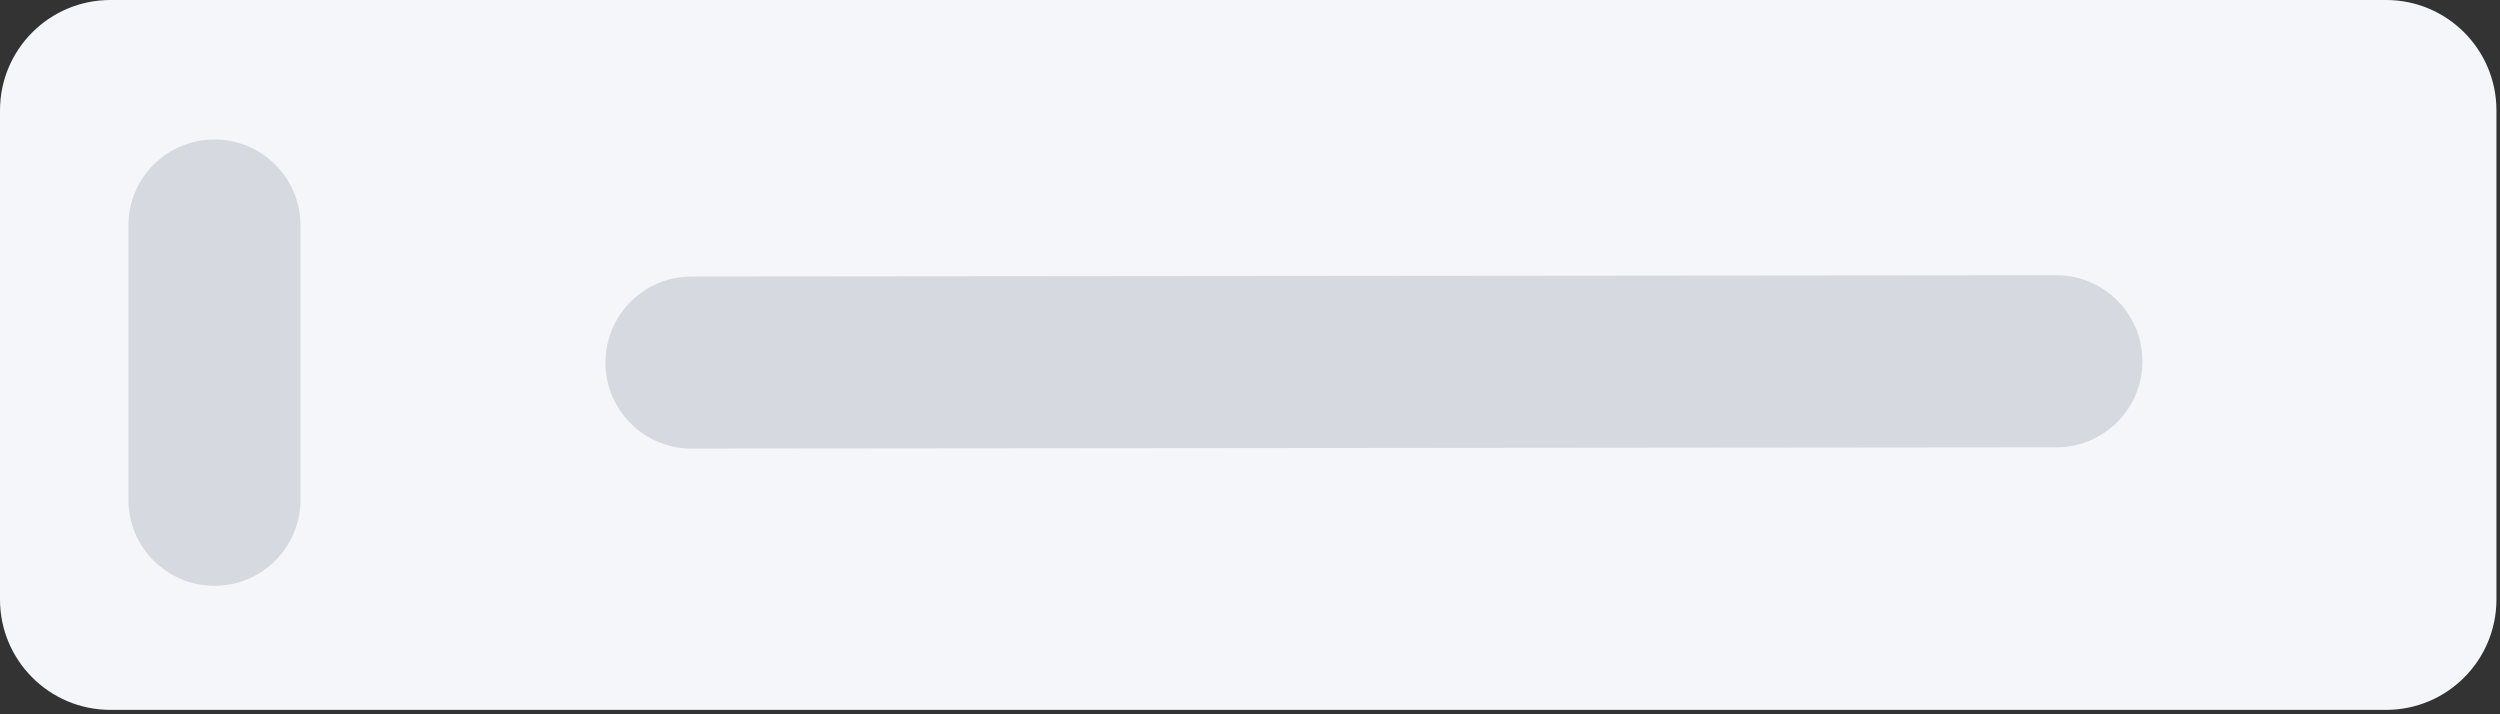 <svg xmlns="http://www.w3.org/2000/svg" width="301" height="86" fill="none"><rect width="100%" height="100%" fill="#333333" stroke="none"/><path fill="#F4F6FA" d="M287.278 85.47H13.294C5.952 85.47 0 79.52 0 72.177V13.294C0 5.952 5.952 0 13.294 0h273.984c7.342 0 13.294 5.952 13.294 13.294v58.882c0 7.343-5.952 13.295-13.294 13.295Z"/><path fill="#D6D9E0" d="M25.821 70.528c-5.722 0-10.36-4.638-10.36-10.36V27.152c0-5.722 4.638-10.36 10.36-10.36 5.722 0 10.36 4.638 10.36 10.36v33.017c0 5.721-4.638 10.36-10.36 10.36ZM83.25 33.29l164.329-.154c5.71-.005 10.348 4.61 10.37 10.32.023 5.734-4.616 10.395-10.35 10.4l-164.33.155c-5.71.005-10.348-4.61-10.37-10.32-.021-5.734 4.618-10.395 10.35-10.4Z"/></svg>